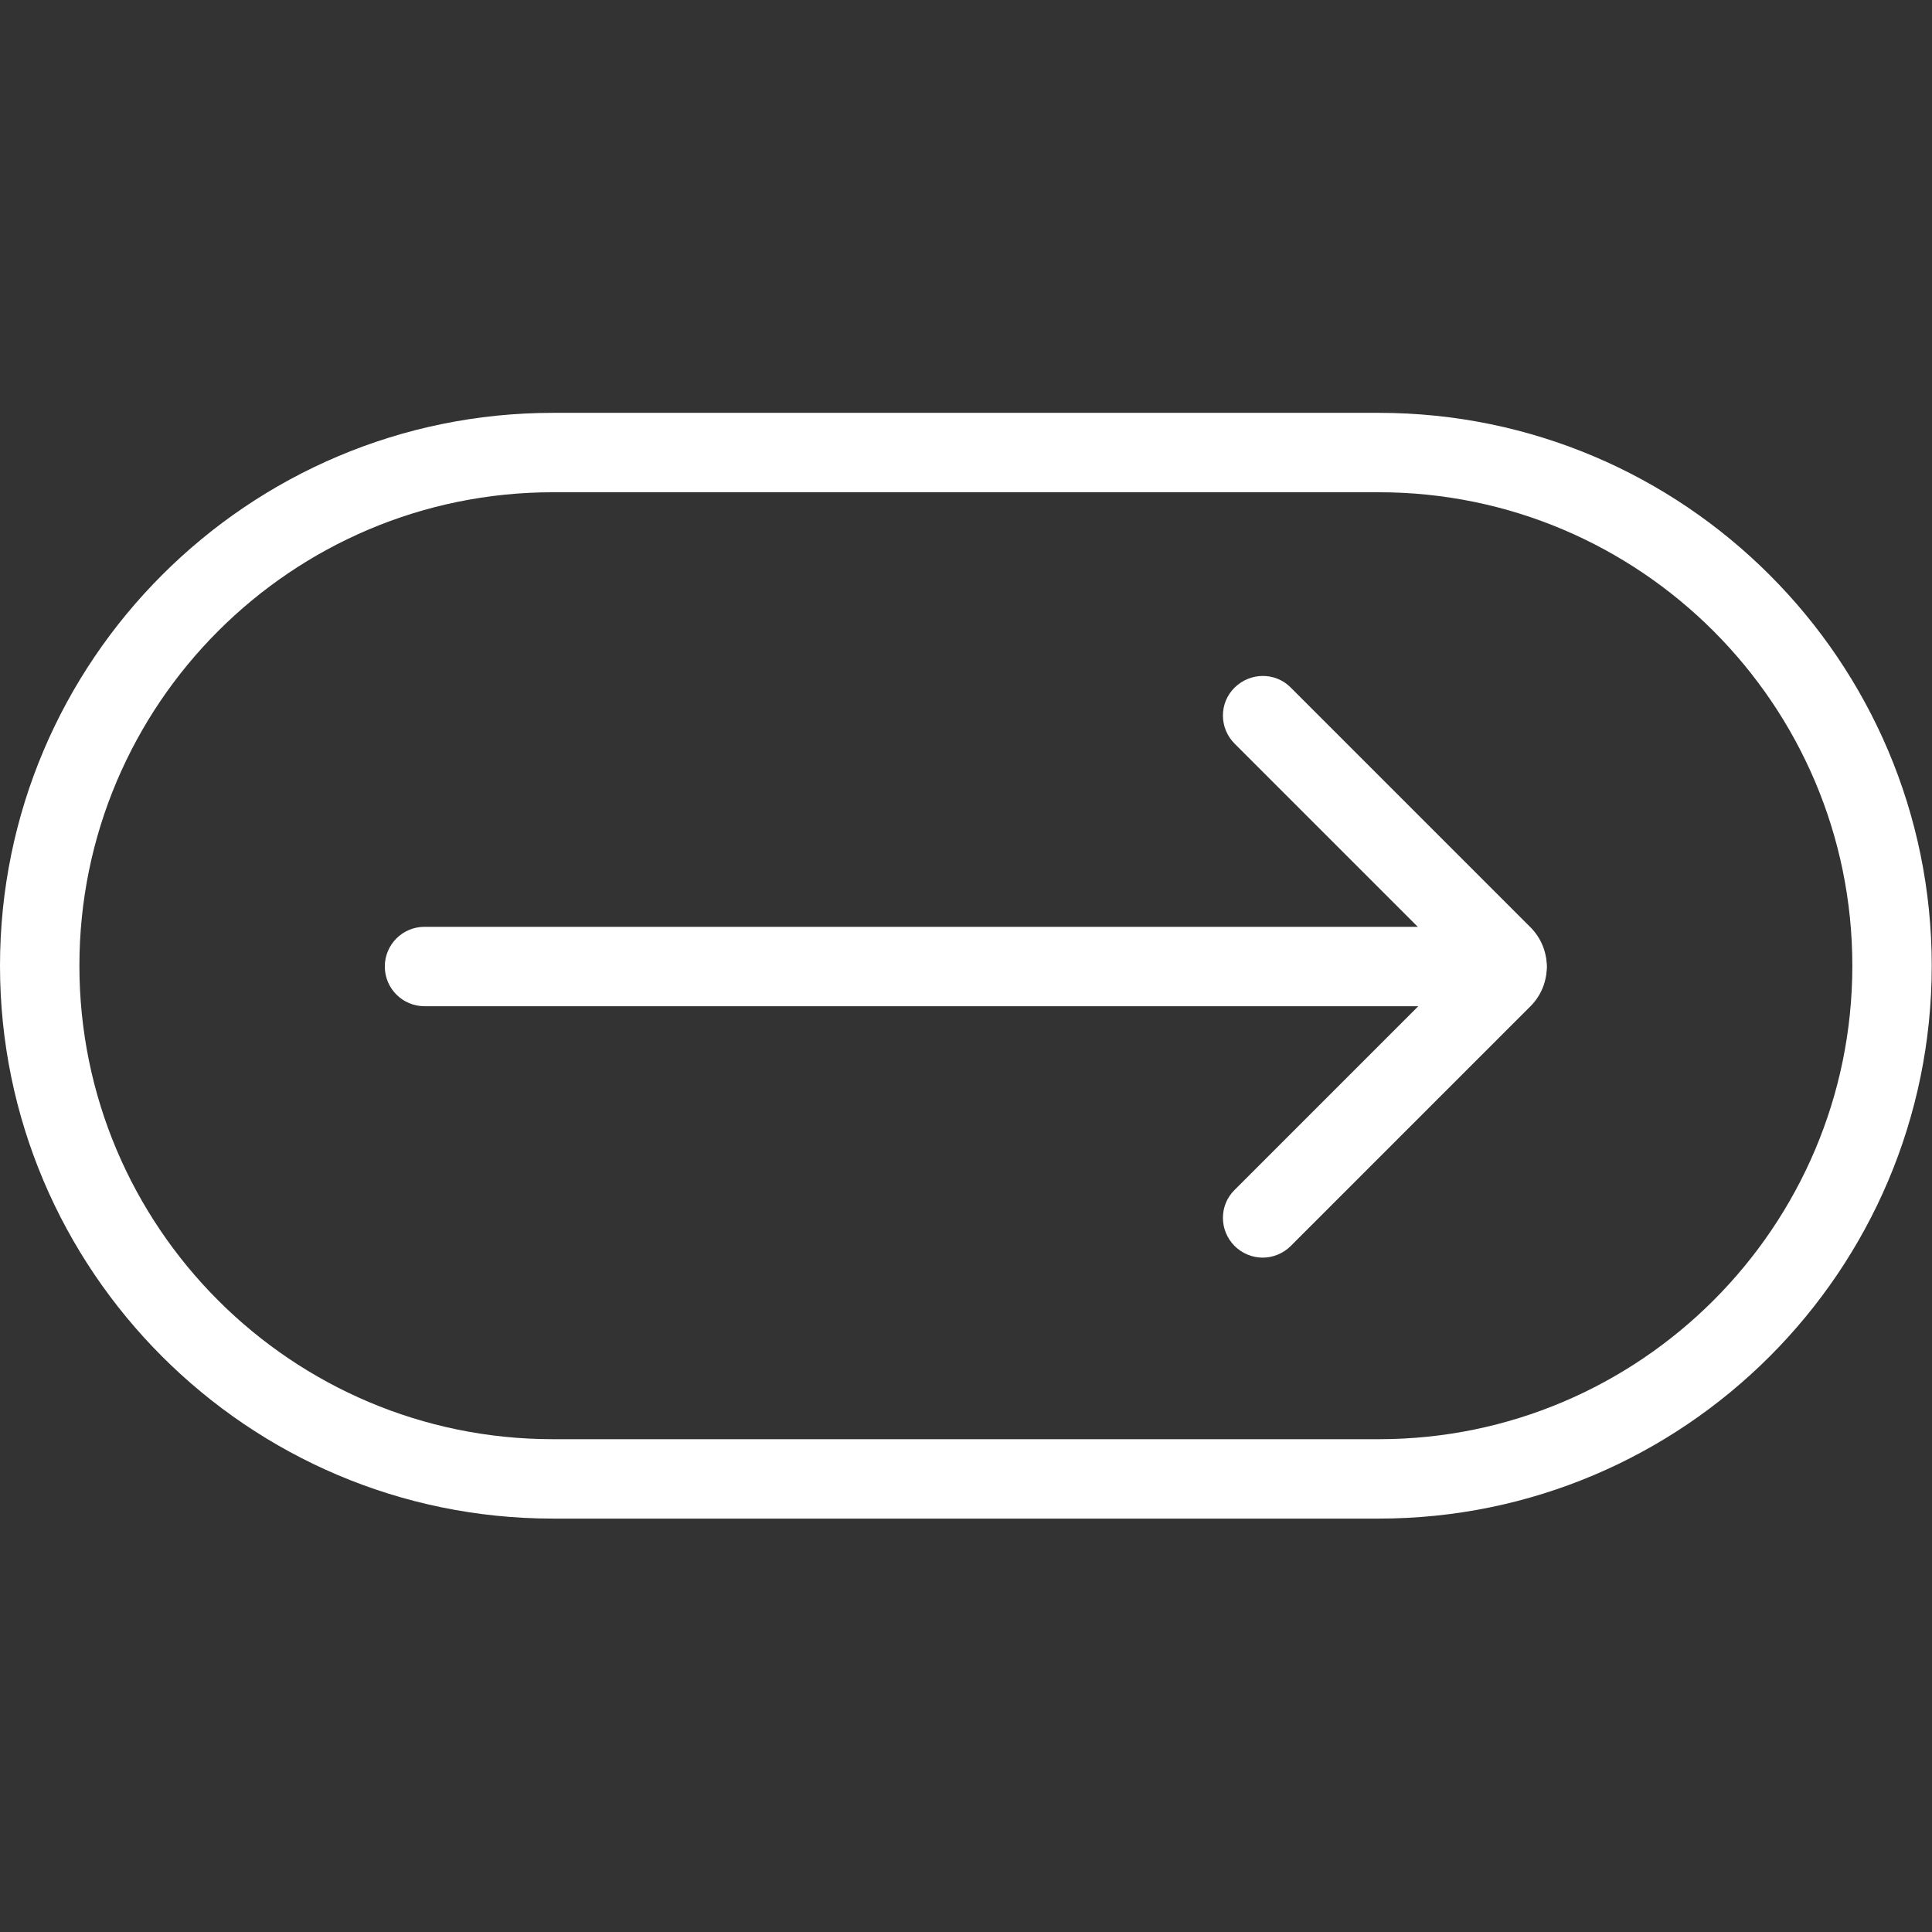 <svg xmlns="http://www.w3.org/2000/svg" xmlns:xlink="http://www.w3.org/1999/xlink" width="1080" zoomAndPan="magnify" viewBox="0 0 810 810" height="1080" preserveAspectRatio="xMidYMid meet" version="1.0"><rect x="0" y="0" width="810" height="810" fill="#333333" stroke="none"/><defs><clipPath id="2983afd870"><path d="M 0 173.047 L 810 173.047 L 810 637 L 0 637 Z M 0 173.047 " clip-rule="nonzero"/></clipPath></defs><g clip-path="url(#2983afd870)"><path fill="#ffffff" d="M 578.098 636.676 L 231.793 636.676 C 103.969 636.676 0 532.707 0 404.883 C 0 277.059 103.969 173.09 231.793 173.09 L 578.098 173.09 C 705.922 173.09 809.891 277.059 809.891 404.883 C 809.891 532.707 705.922 636.676 578.098 636.676 Z M 231.793 206.379 C 122.277 206.379 33.289 295.367 33.289 404.883 C 33.289 514.398 122.277 603.391 231.793 603.391 L 578.098 603.391 C 687.5 603.391 776.602 514.398 776.602 404.883 C 776.602 295.367 687.5 206.379 578.098 206.379 Z M 231.793 206.379 " fill-opacity="1" fill-rule="nonzero"/></g><path fill="#ffffff" d="M 529.387 527.27 C 525.168 527.27 520.84 525.605 517.625 522.391 C 511.078 515.844 511.078 505.301 517.625 498.867 L 611.16 405.328 L 517.625 311.789 C 511.078 305.242 511.078 294.703 517.625 288.266 C 524.168 281.832 534.711 281.719 541.148 288.266 L 641.676 388.793 C 650.773 397.895 650.773 412.762 641.676 421.859 L 541.148 522.391 C 537.93 525.605 533.602 527.27 529.387 527.27 Z M 618.152 412.316 Z M 618.152 412.316 " fill-opacity="1" fill-rule="nonzero"/><path fill="#ffffff" d="M 631.801 421.859 L 177.977 421.859 C 168.77 421.859 161.336 414.426 161.336 405.215 C 161.336 396.008 168.77 388.574 177.977 388.574 L 631.801 388.574 C 641.008 388.574 648.445 396.008 648.445 405.215 C 648.445 414.426 641.008 421.859 631.801 421.859 Z M 631.801 421.859 " fill-opacity="1" fill-rule="nonzero"/></svg>